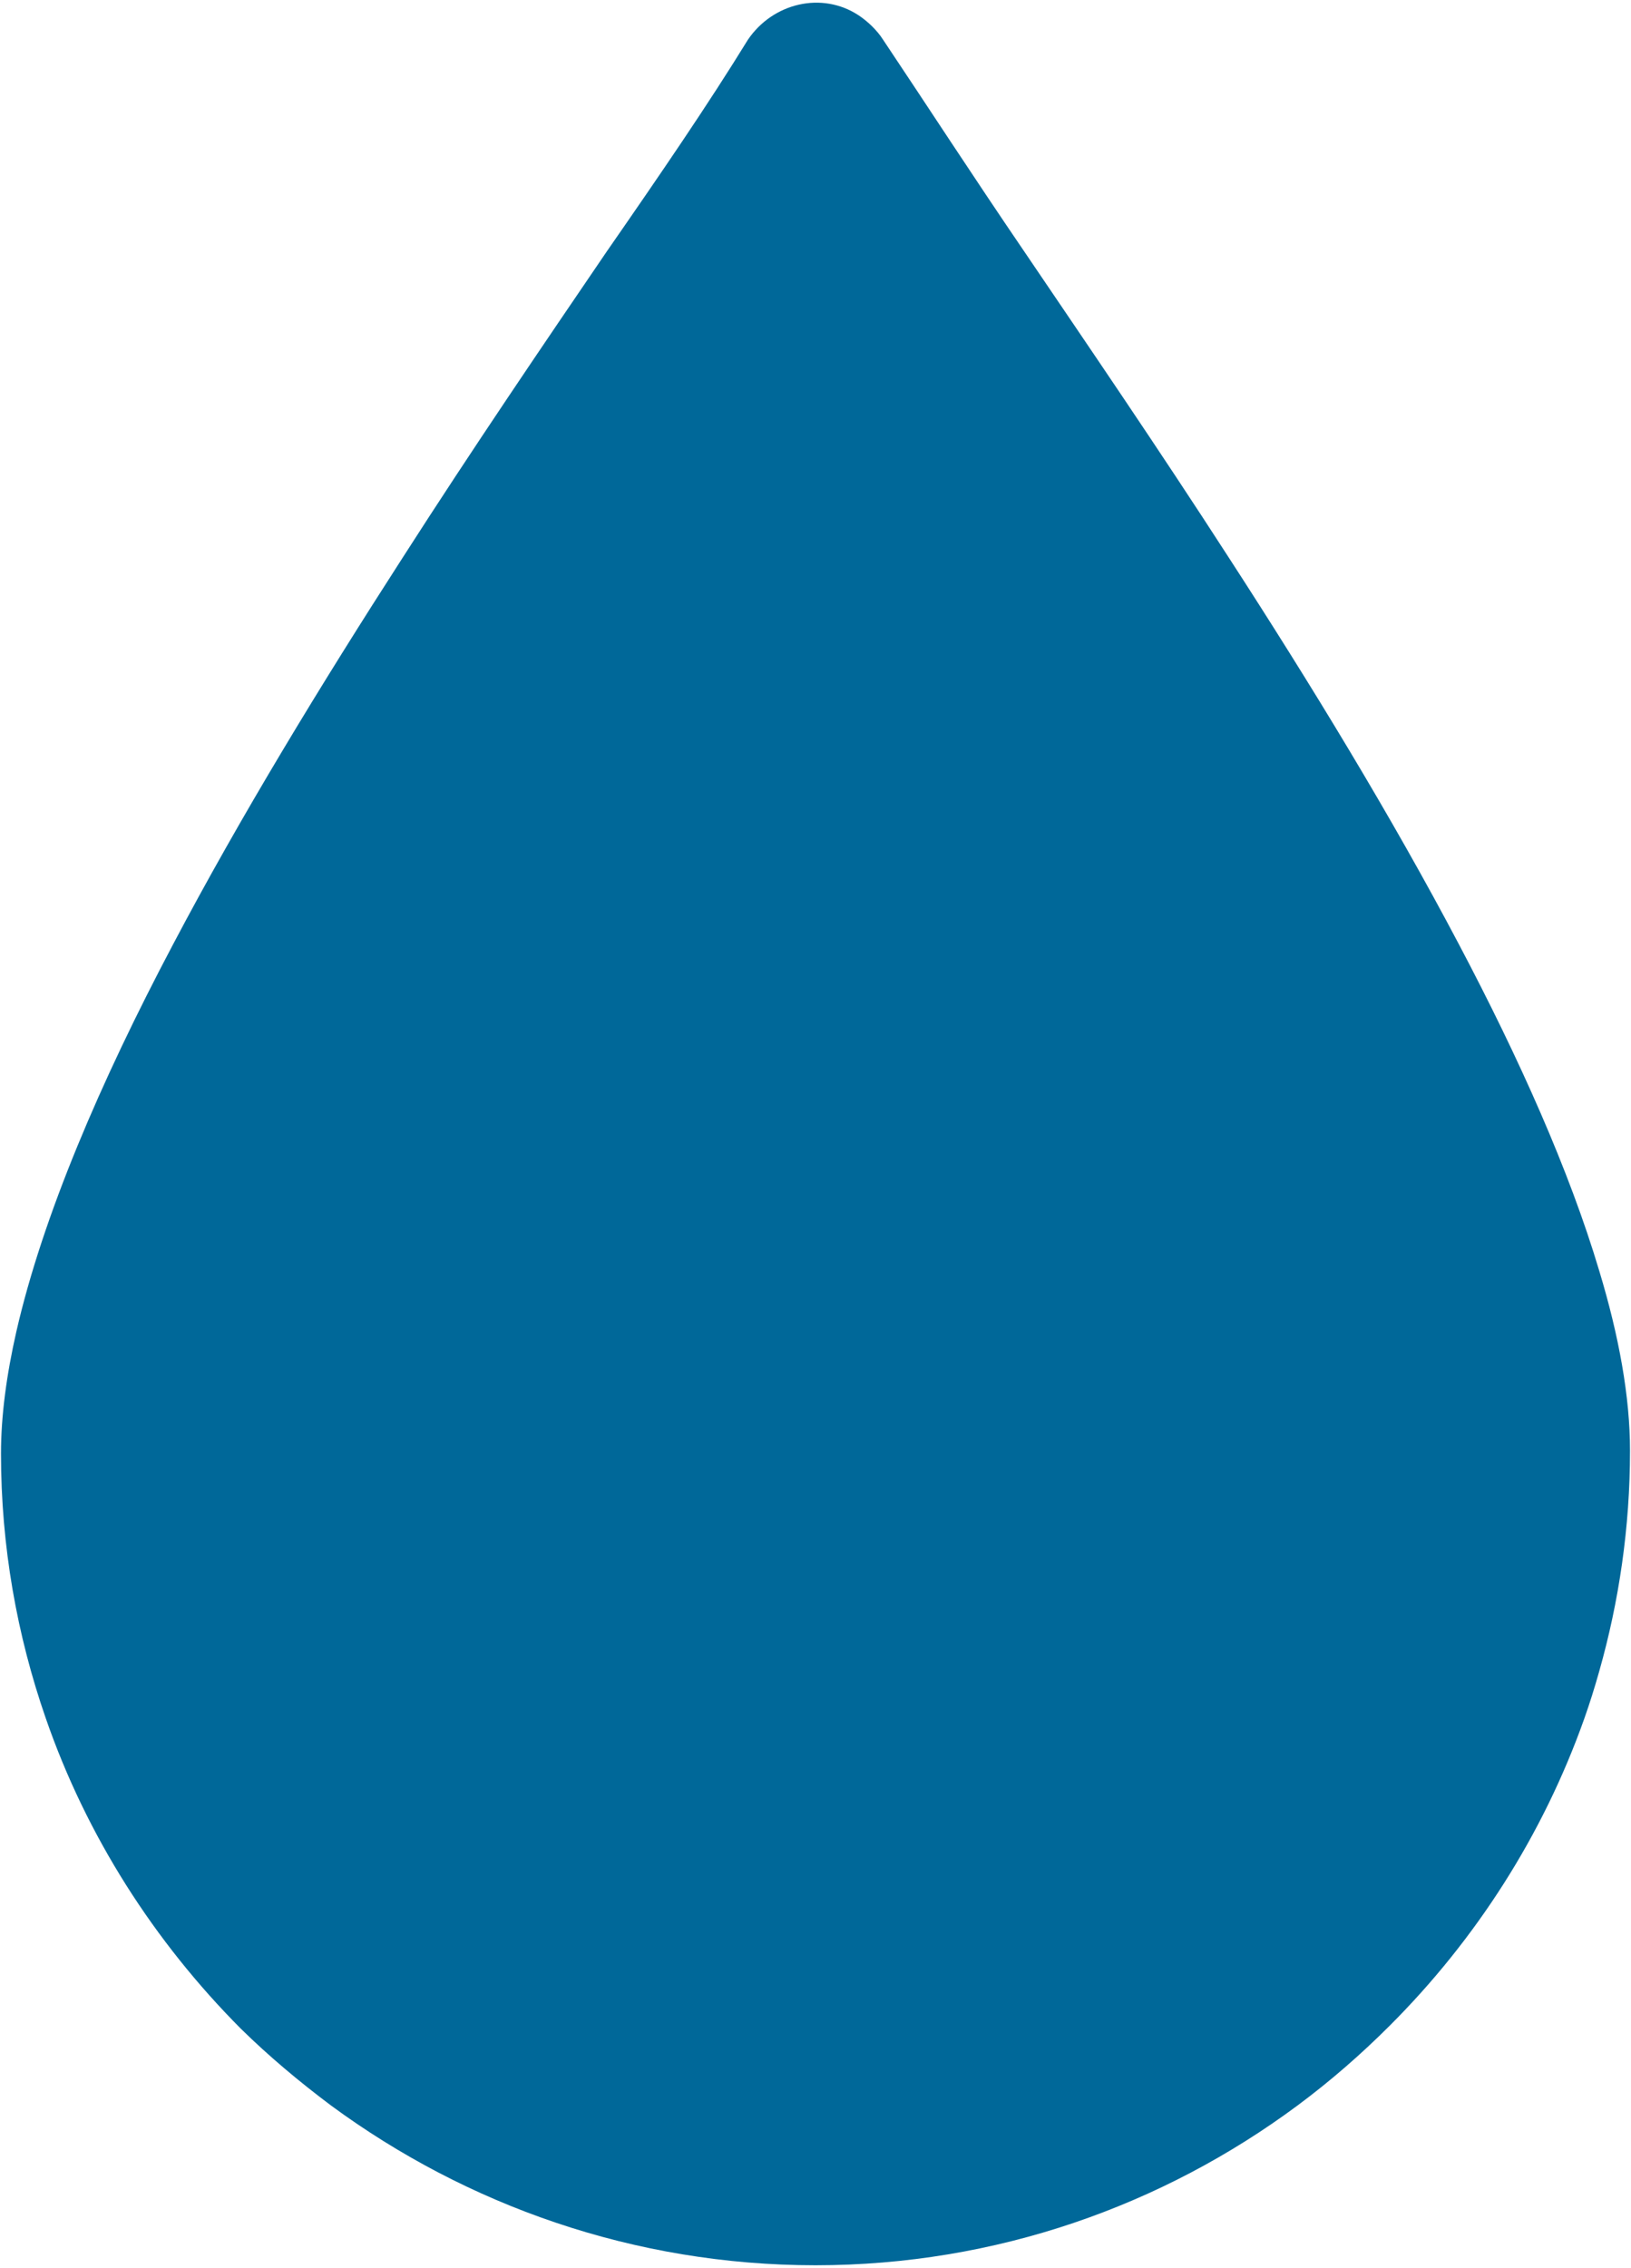 <?xml version="1.0" encoding="utf-8"?>
<!-- Generator: Adobe Illustrator 24.0.2, SVG Export Plug-In . SVG Version: 6.00 Build 0)  -->
<svg version="1.1" id="Layer_1" xmlns="http://www.w3.org/2000/svg" xmlns:xlink="http://www.w3.org/1999/xlink" x="0px" y="0px"
	 viewBox="0 0 328 456" style="enable-background:new 0 0 328 456;" height="456" width="328" xml:space="preserve">
<style type="text/css">
	.st0{fill:#006899;}
</style>
<path class="st0" d="M318.6,345.6c1.1-3.1,2.1-6.3,3-9.5c4-14.1,6.2-29,6.2-44.4c0-10.8-2.2-23-6.2-36.2c-6-20.1-16-42.5-28.2-65.6
	c-13.6-25.8-29.9-52.5-46.3-77.8c-14.2-22-28.5-42.9-41.1-61.5C195.5,35.2,186.3,21,177.6,8c-1.2-1.9-3.1-3.7-4.9-4.9
	c-7.4-4.9-17.3-2.5-22.3,4.9c-8,13-17.3,26.6-28.4,42.6c-12.6,18.5-26.9,39.5-41,61.5c-16.3,25.3-32.6,52-46.2,77.8
	c-14.7,27.8-26.2,54.7-31.5,77.8c-2,8.8-3.1,17-3.1,24.6c0,18.6,3.2,36.5,9,53.2c8.2,23.7,21.8,44.9,39.2,62.4
	c5.7,5.6,11.8,10.7,18.2,15.5c27.2,20,60.9,32.1,97.4,32.1c36.3,0,69.8-12,96.9-32.1c6.6-4.9,12.8-10.3,18.6-16.1
	C296.8,390,310.3,369,318.6,345.6z"/>
</svg>
